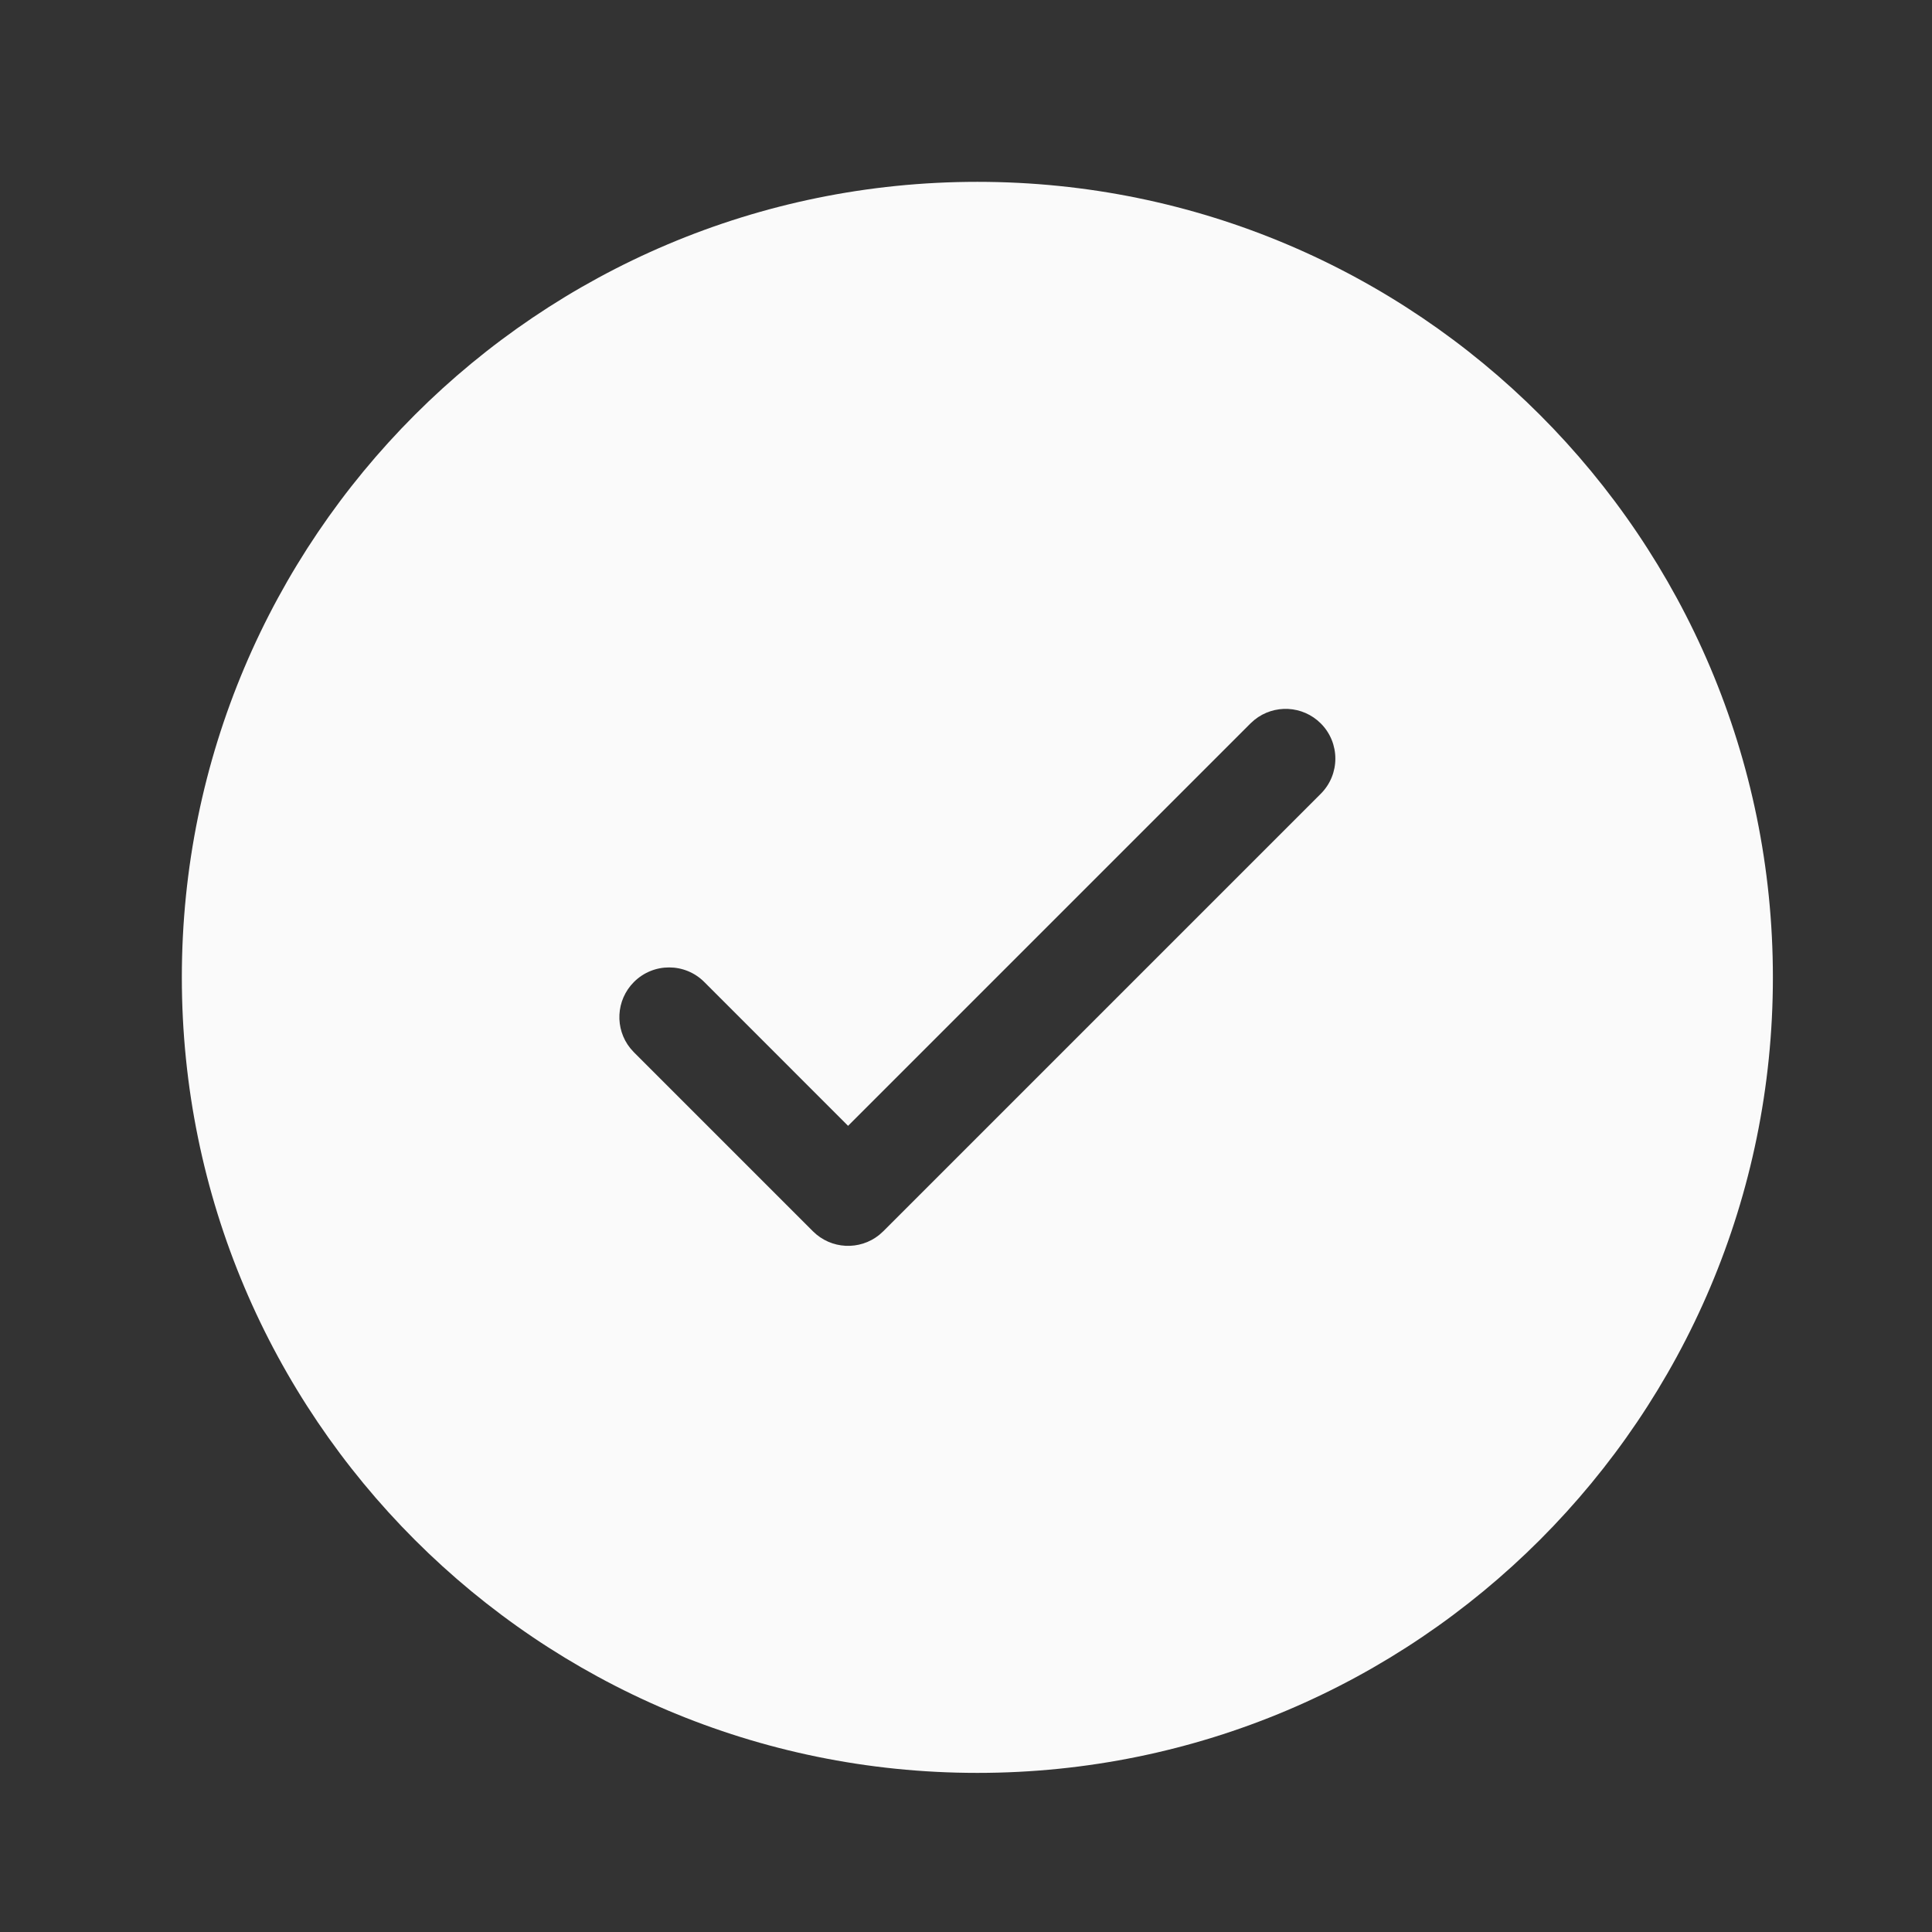 <svg width="85" height="85" viewBox="0 0 85 85" fill="none" xmlns="http://www.w3.org/2000/svg">
<rect x="0" y="0" width="85" height="85" fill="#333333" stroke="none"/>
<path d="M43 8C62.33 8 78 23.67 78 43C78 62.33 62.33 78 43 78C23.67 78 8 62.33 8 43C8 23.67 23.67 8 43 8ZM58.109 31.828C57.312 31.031 56.052 30.978 55.193 31.669L55.016 31.828L37.312 49.532L30.984 43.203C30.13 42.349 28.745 42.349 27.891 43.203C27.093 44.001 27.04 45.261 27.731 46.119L27.891 46.297L35.766 54.172C36.563 54.969 37.823 55.023 38.682 54.331L38.859 54.172L58.109 34.922C58.964 34.068 58.964 32.683 58.109 31.828Z" fill="#FAFAFA"/>
</svg>
